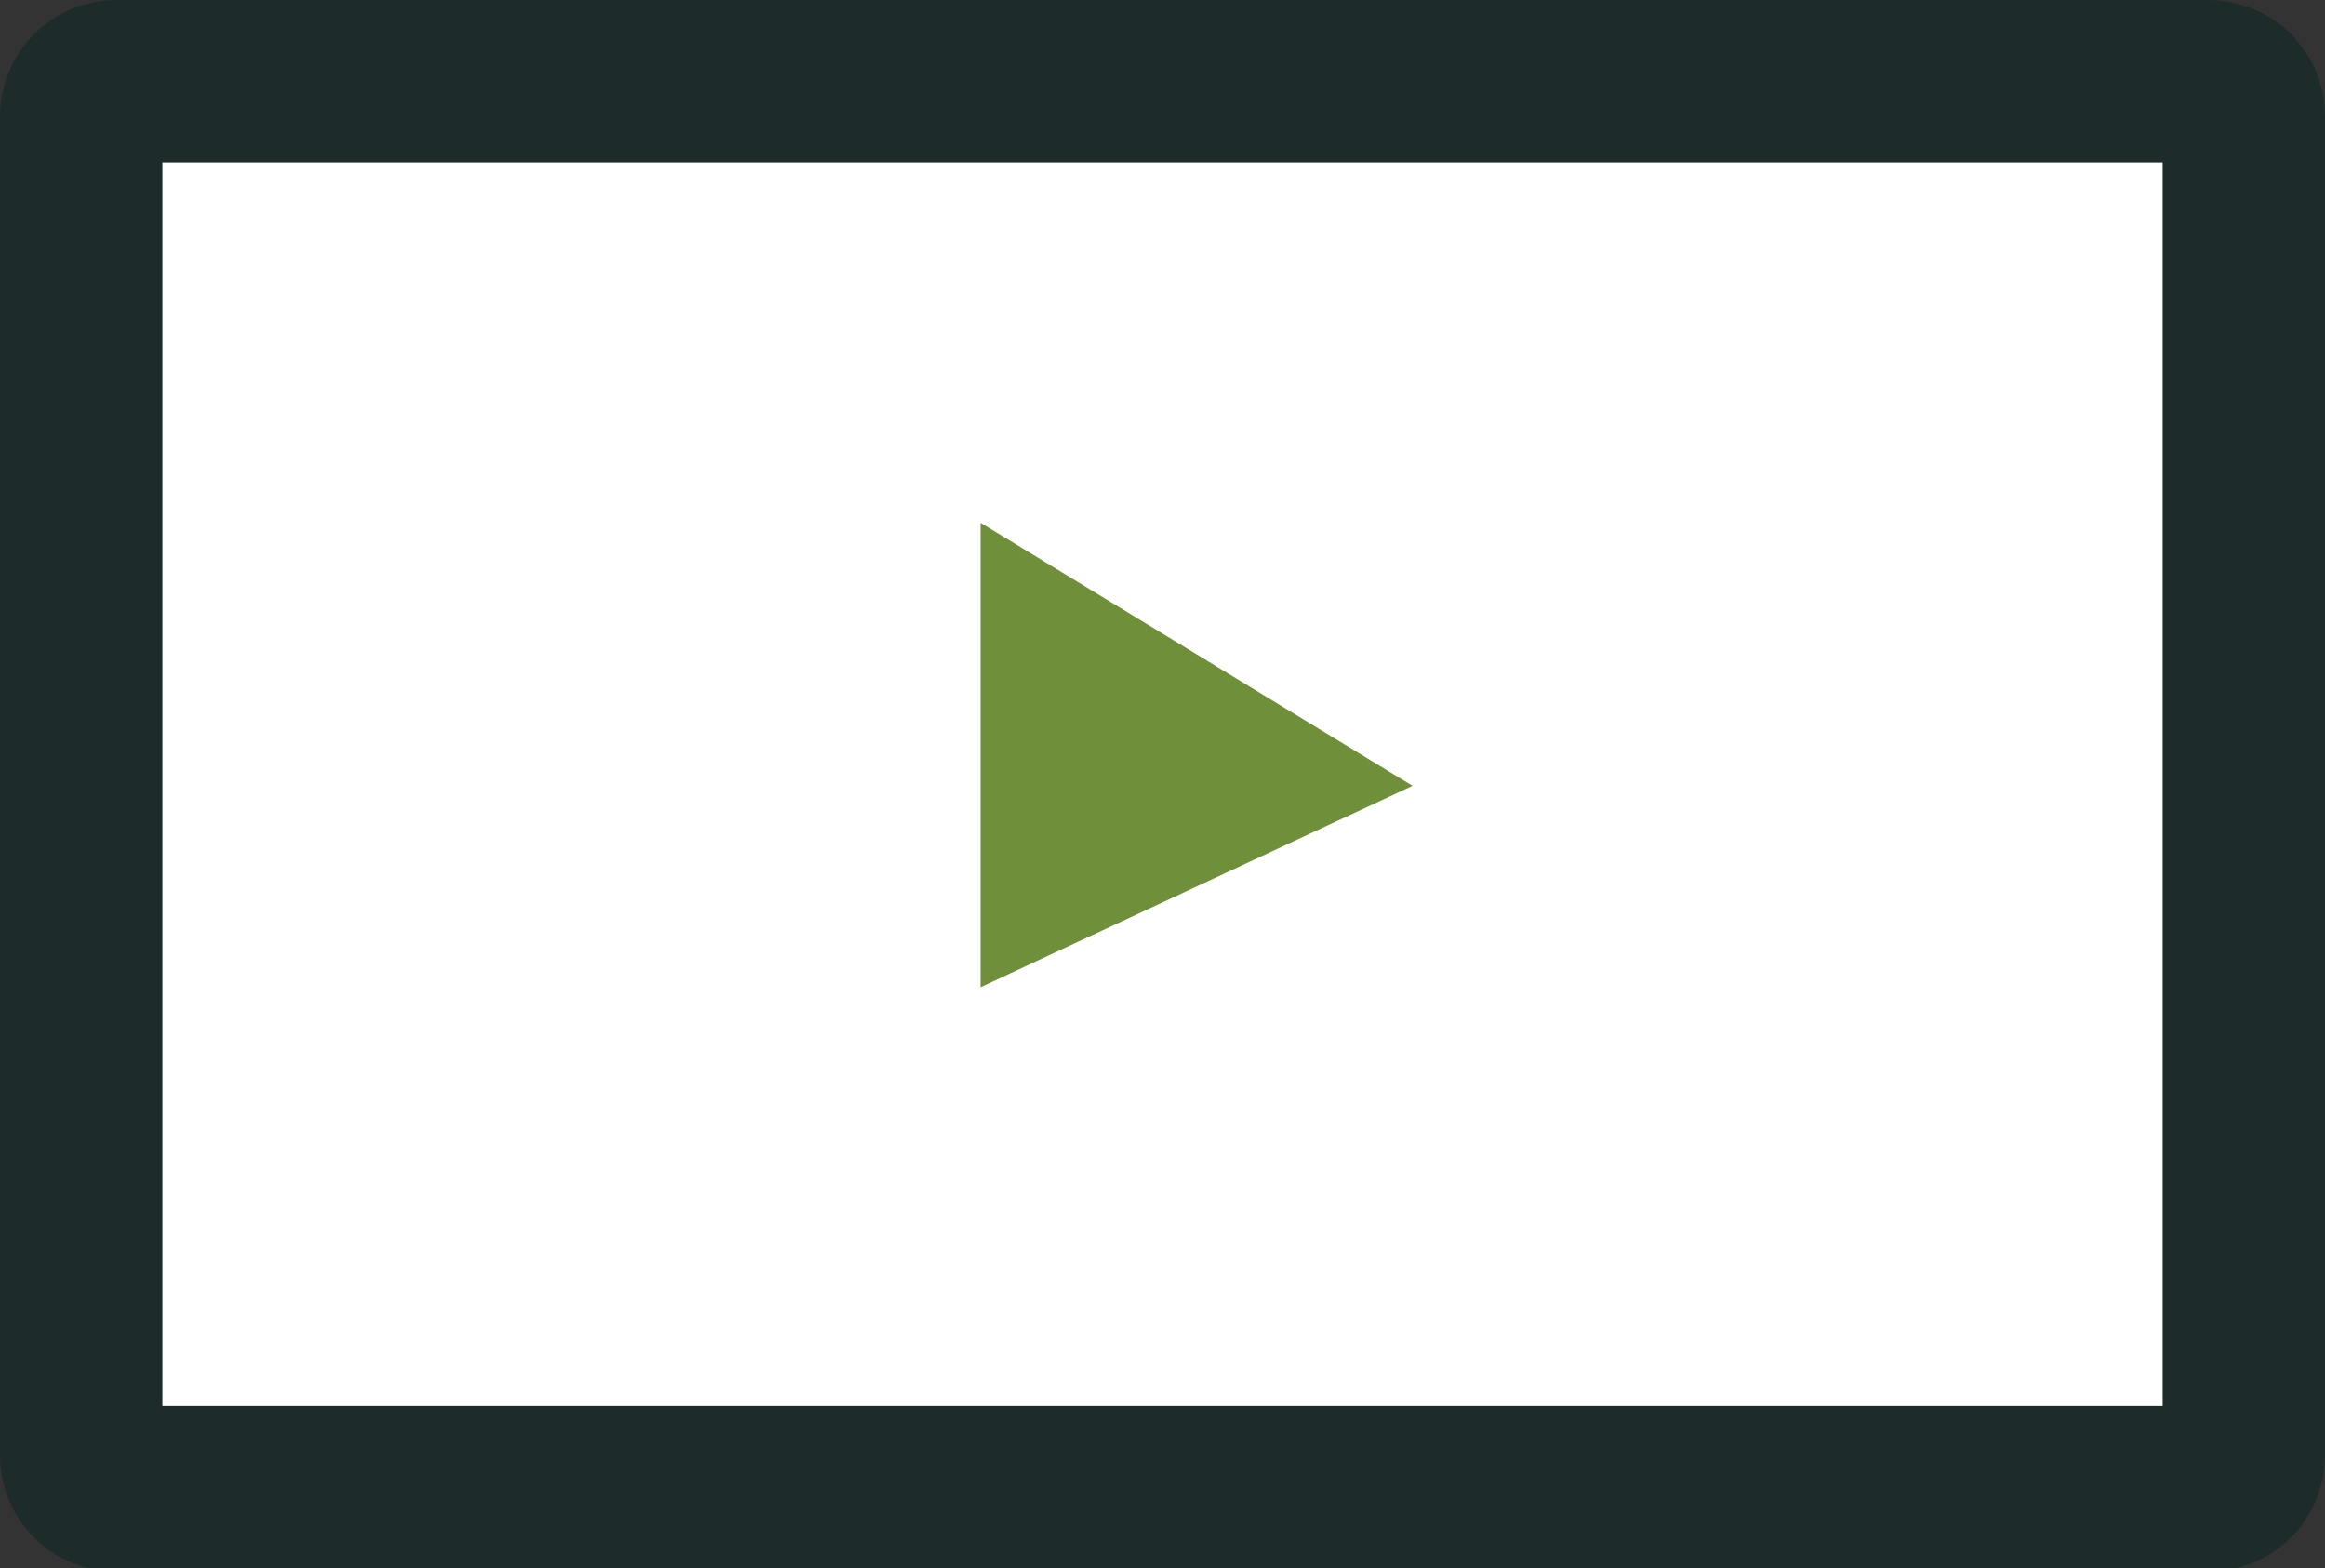 <?xml version="1.0" encoding="utf-8"?>
<!-- Generator: Adobe Illustrator 19.0.0, SVG Export Plug-In . SVG Version: 6.00 Build 0)  -->
<svg version="1.1" id="Layer_1" xmlns="http://www.w3.org/2000/svg" xmlns:xlink="http://www.w3.org/1999/xlink" x="0px" y="0px"
	 viewBox="0 0 71.6 48.3" style="enable-background:new 0 0 71.6 48.3;" xml:space="preserve">
<rect x="0" y="0" width="71.6" height="48.3" fill="#333333" stroke="none"/>
<style type="text/css">
	.st0{fill:#FFFFFF;}
	.st1{fill:#1E2B2B;}
	.st2{fill:#6F8F3B;}
</style>
<g id="XMLID_15_">
	<g id="XMLID_17_">
		<path id="XMLID_19_" class="st0" d="M3.6,45.8c-0.6,0-1.1-0.5-1.1-1.1V3.6C2.5,3,3,2.5,3.6,2.5H68c0.6,0,1.1,0.5,1.1,1.1v41.2
			c0,0.6-0.5,1.1-1.1,1.1H3.6z"/>
		<path id="XMLID_13_" class="st1" d="M66.6,5v38.3H5V5H66.6 M68,0H3.6C1.6,0,0,1.6,0,3.6v41.2c0,2,1.6,3.6,3.6,3.6H68
			c2,0,3.6-1.6,3.6-3.6V3.6C71.6,1.6,70,0,68,0L68,0z"/>
	</g>
	<polygon id="XMLID_16_" class="st2" points="30.2,16.1 30.2,30.4 43.5,24.2 	"/>
</g>
</svg>

